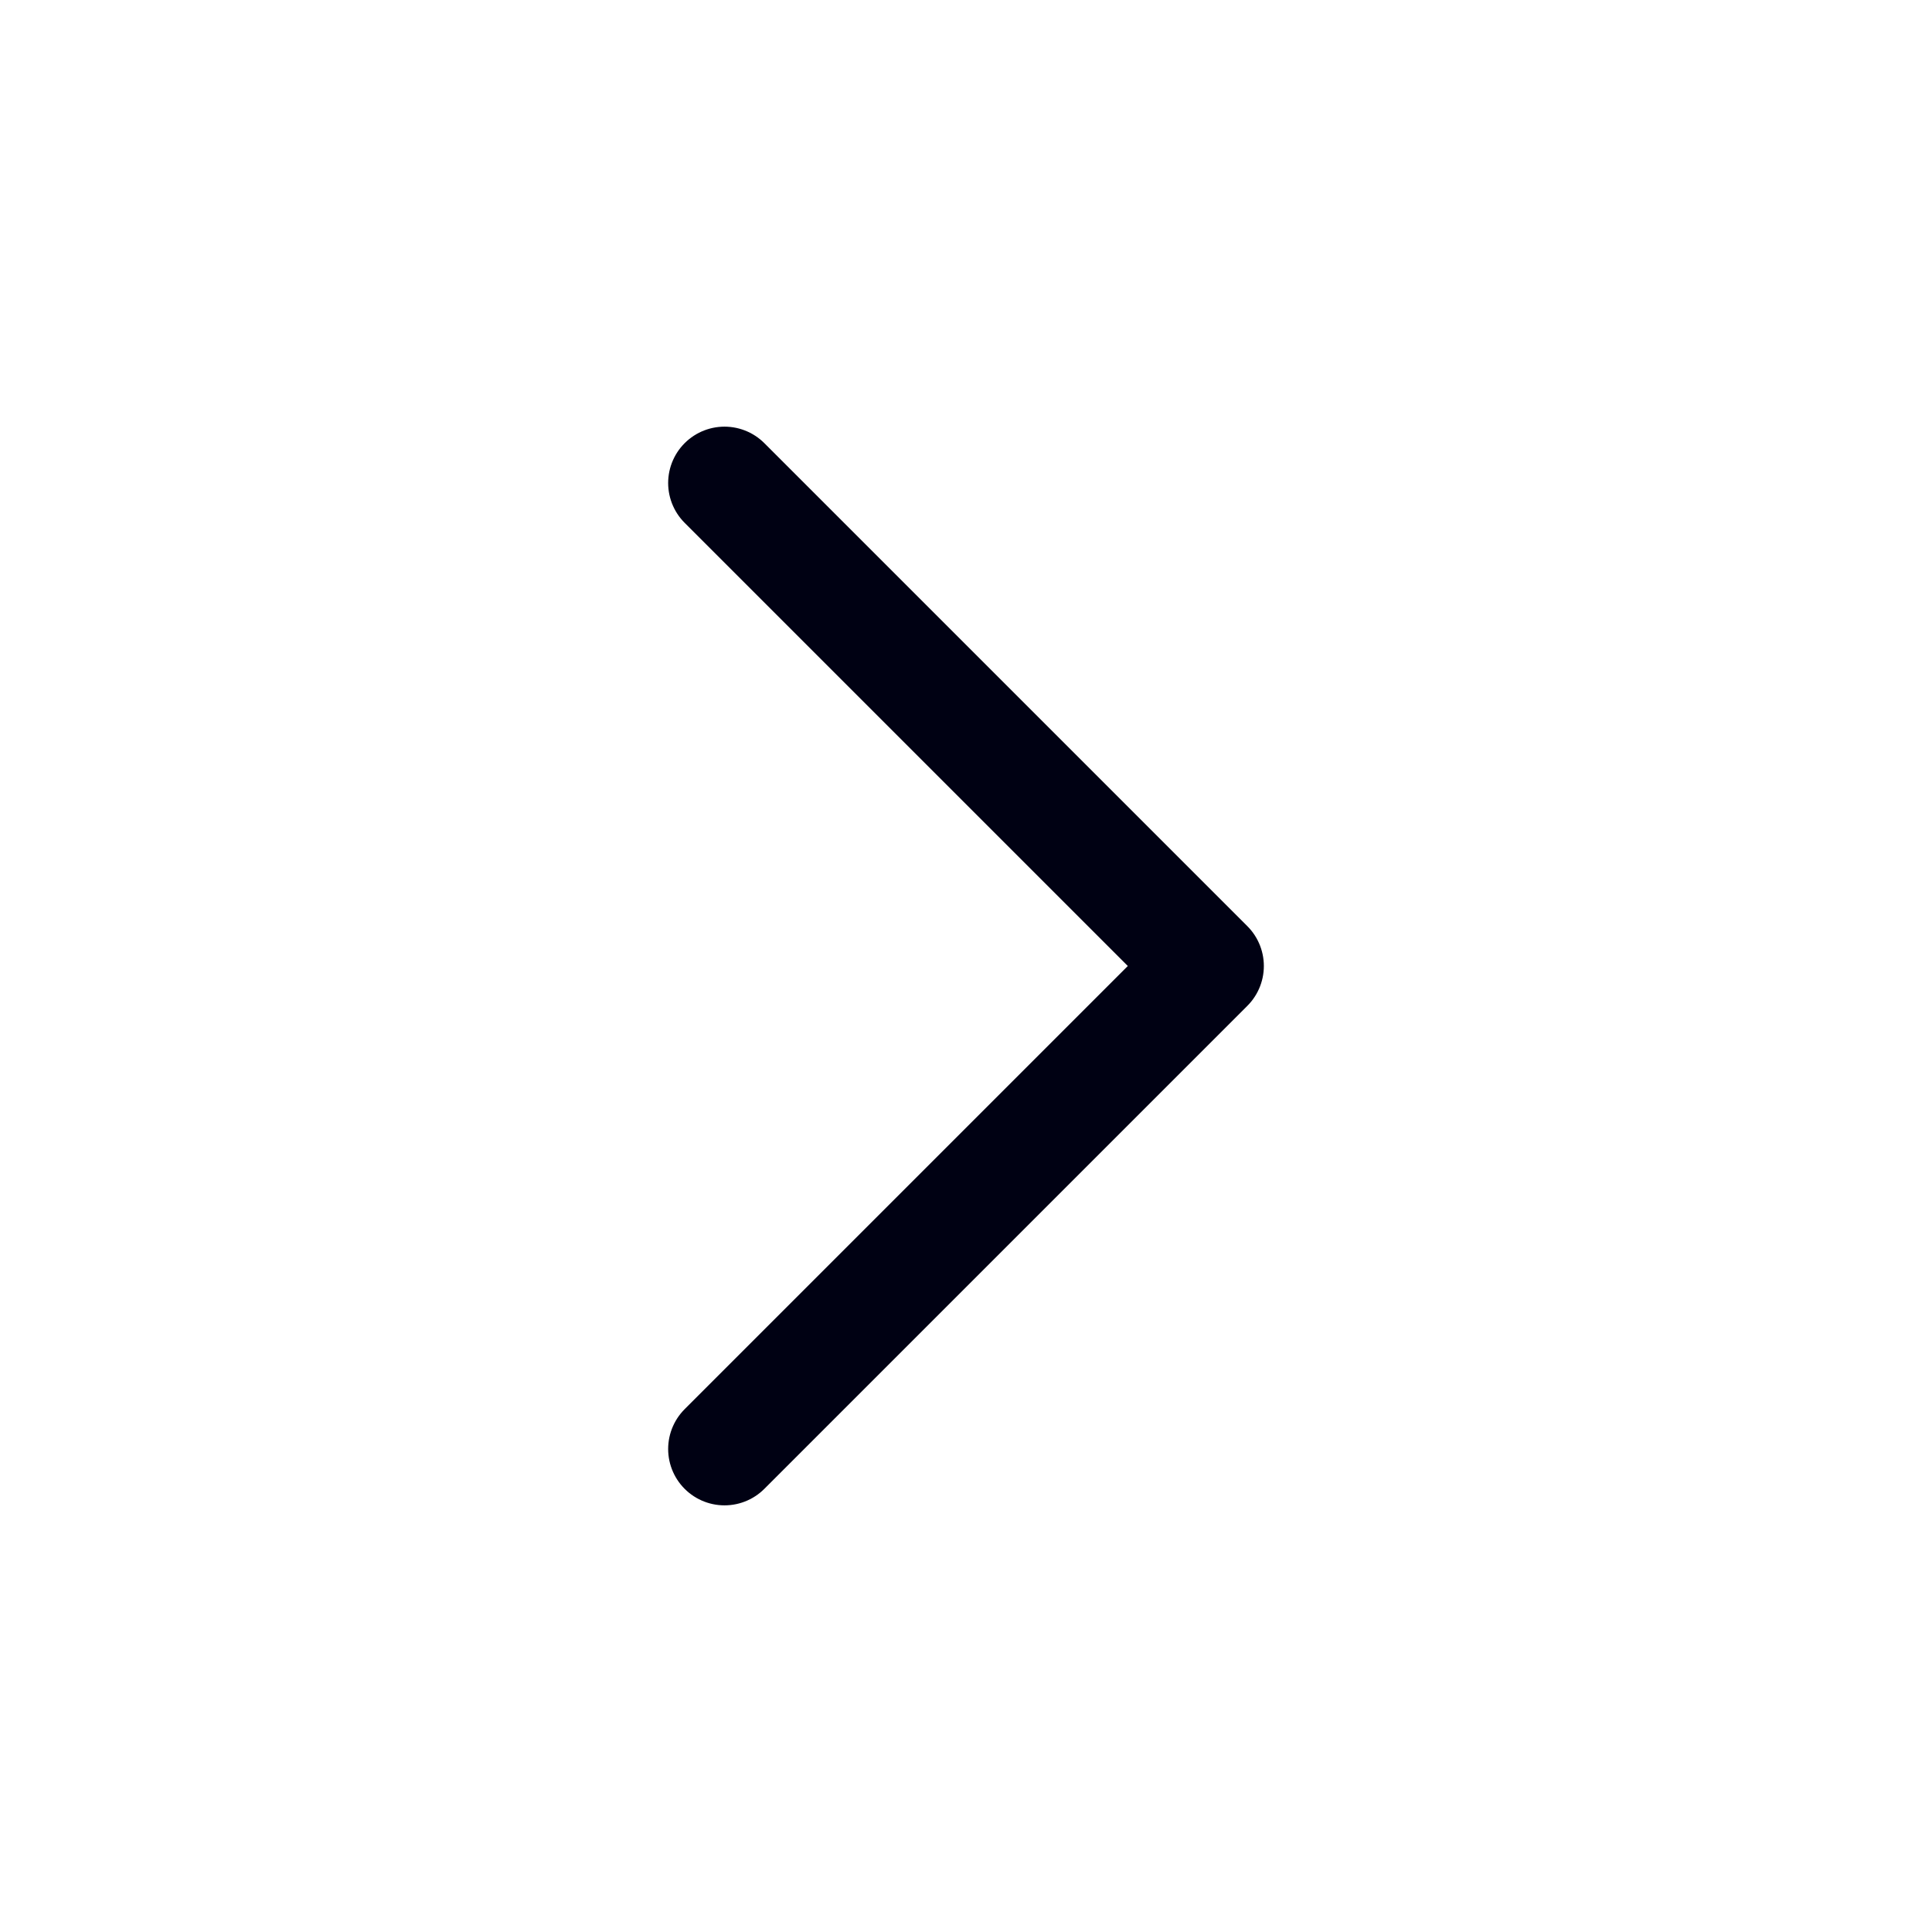 <svg width="24" height="24" viewBox="0 0 24 24" fill="none" xmlns="http://www.w3.org/2000/svg">
<path d="M9 6L15 12L9 18" stroke="#000113" stroke-width="1.4" stroke-linecap="round" stroke-linejoin="round"/>
</svg>
